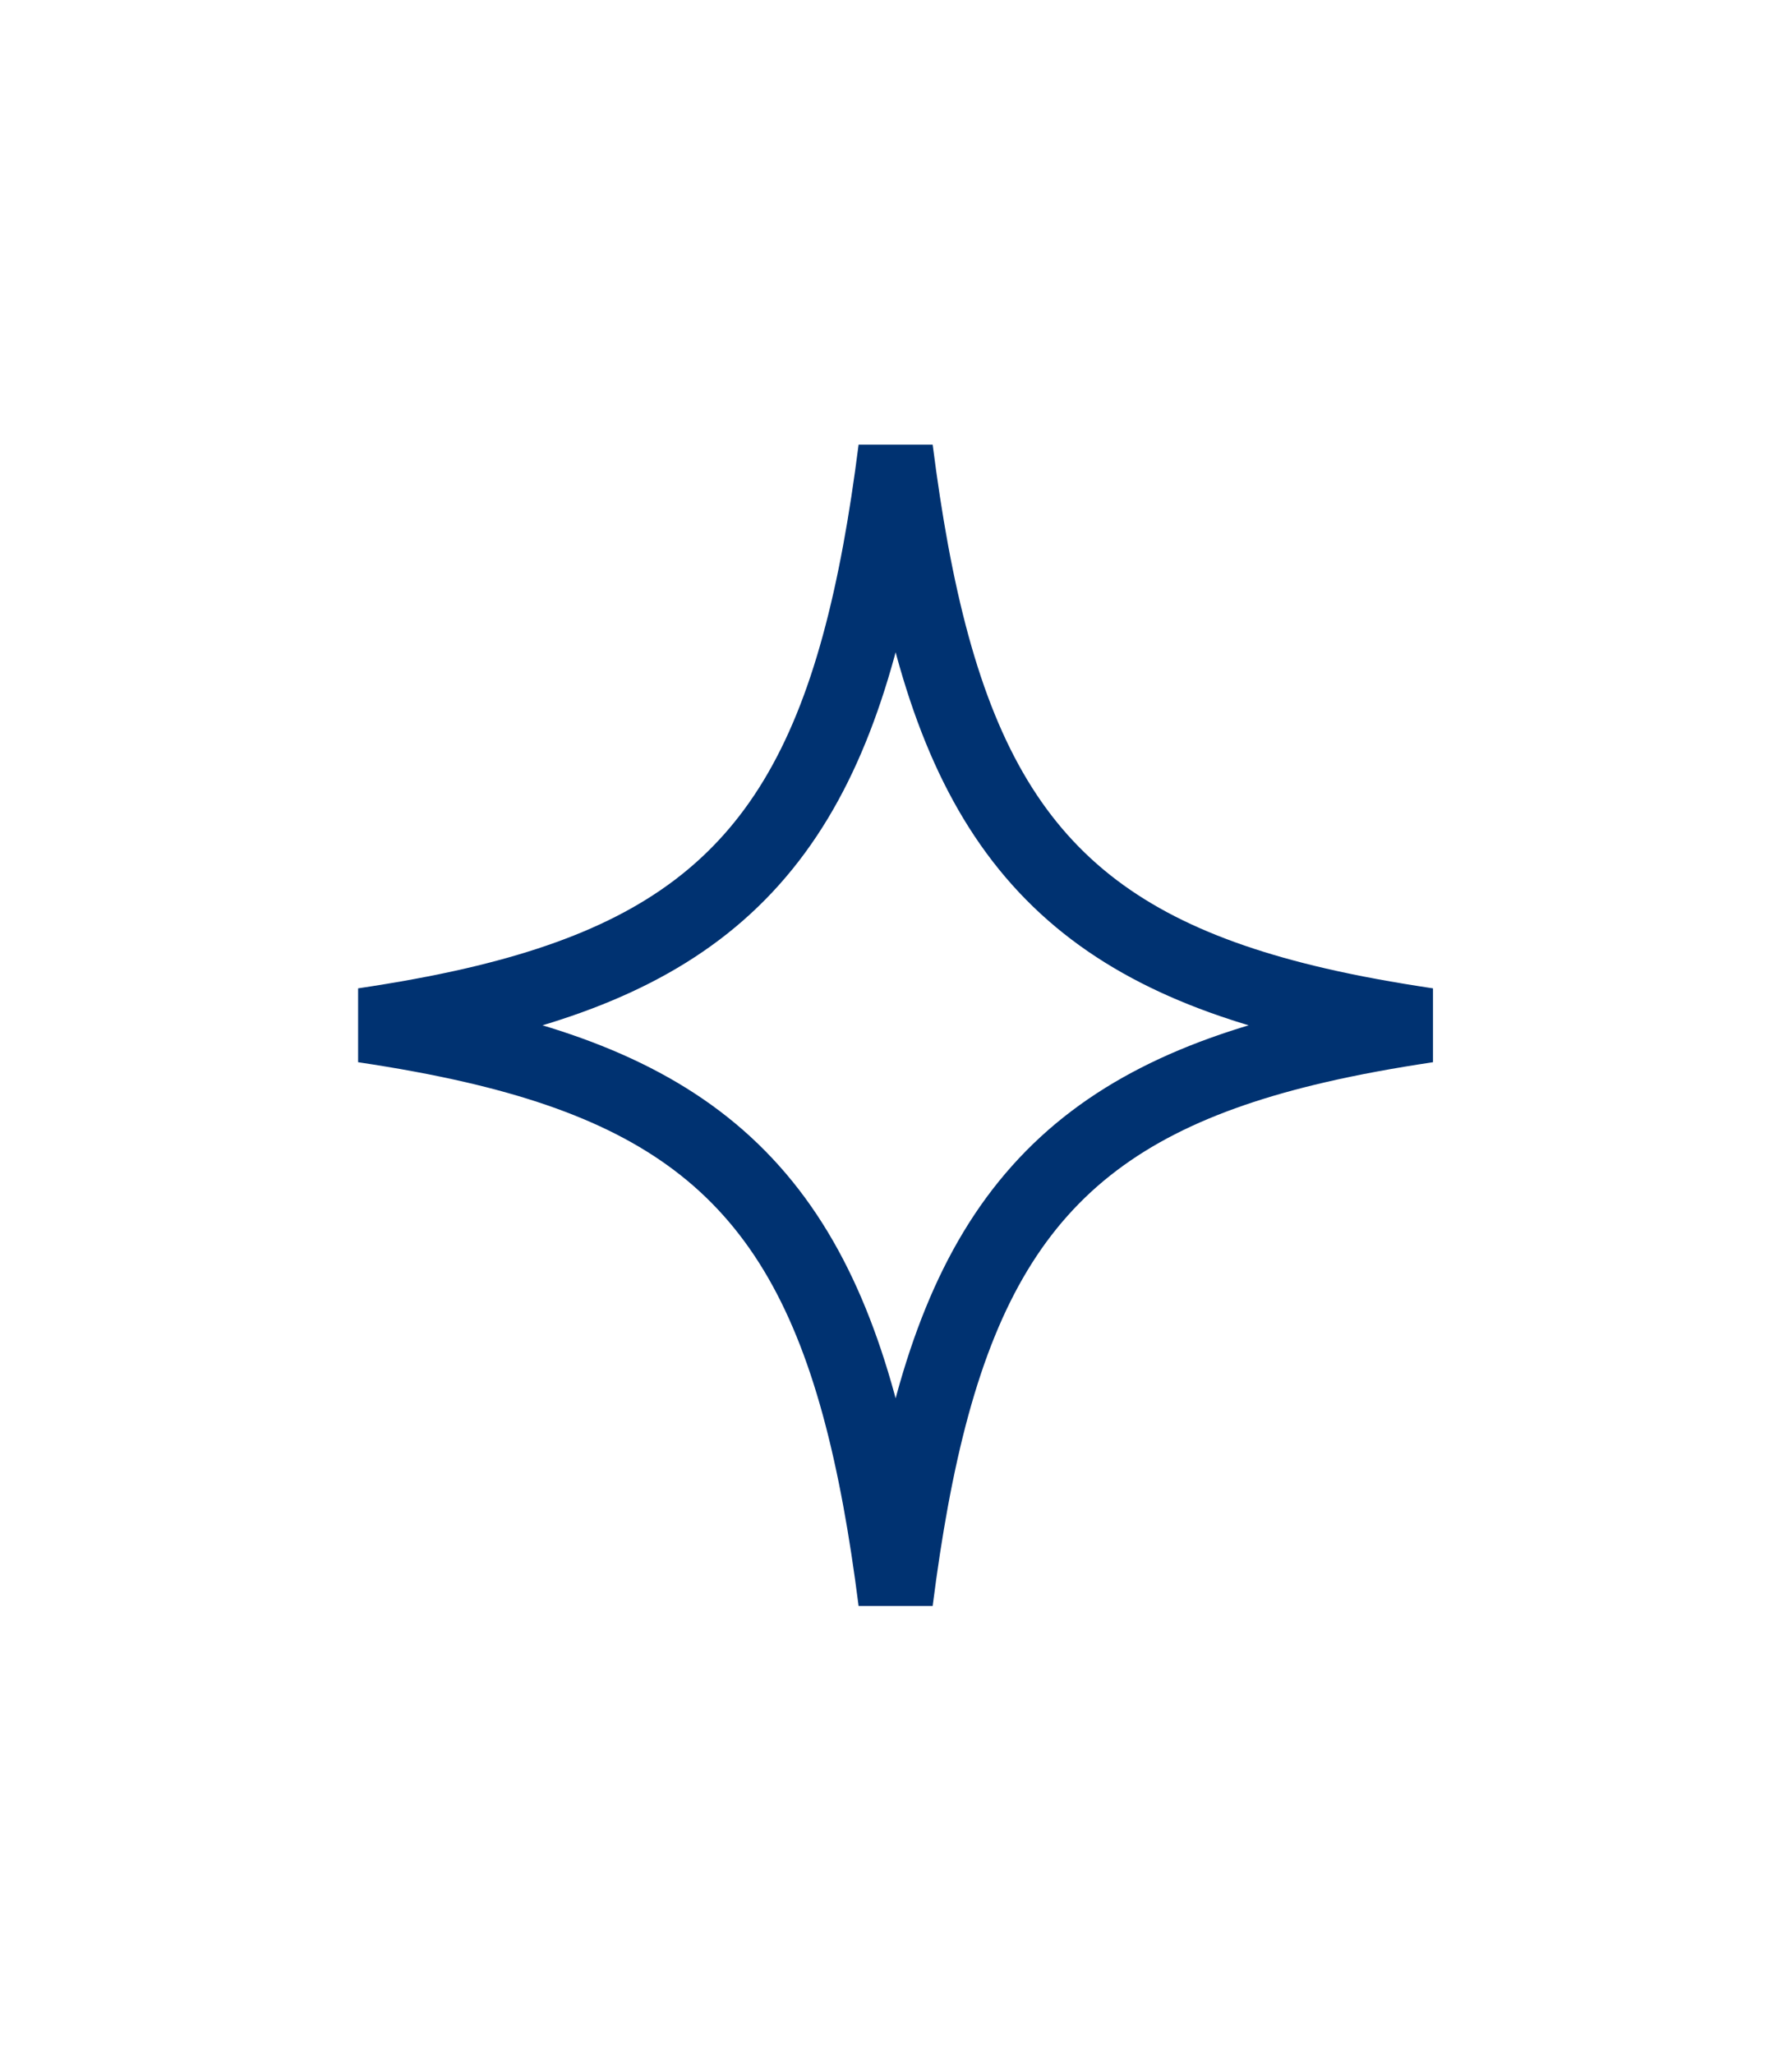 <svg width="48" height="55" viewBox="0 0 48 55" fill="none" xmlns="http://www.w3.org/2000/svg">
<path d="M23.99 12.034C24.114 13.005 24.252 13.915 24.409 14.767C25.073 18.363 26.088 21.051 27.852 23.026C29.628 25.016 32.053 26.163 35.276 26.909C36.188 27.12 37.173 27.299 38.236 27.458C37.173 27.617 36.188 27.798 35.276 28.009C32.053 28.755 29.628 29.901 27.852 31.891C26.088 33.866 25.073 36.554 24.409 40.151C24.252 41.002 24.114 41.911 23.99 42.882C23.866 41.911 23.729 41.002 23.571 40.15C22.907 36.553 21.891 33.866 20.127 31.891C18.351 29.901 15.925 28.755 12.701 28.009C11.789 27.798 10.804 27.617 9.74 27.458C10.803 27.299 11.789 27.12 12.701 26.909C15.925 26.163 18.351 25.016 20.127 23.026C21.891 21.051 22.907 18.363 23.571 14.767C23.729 13.915 23.866 13.005 23.99 12.034Z" stroke="#003271" stroke-width="2"/>
</svg>
